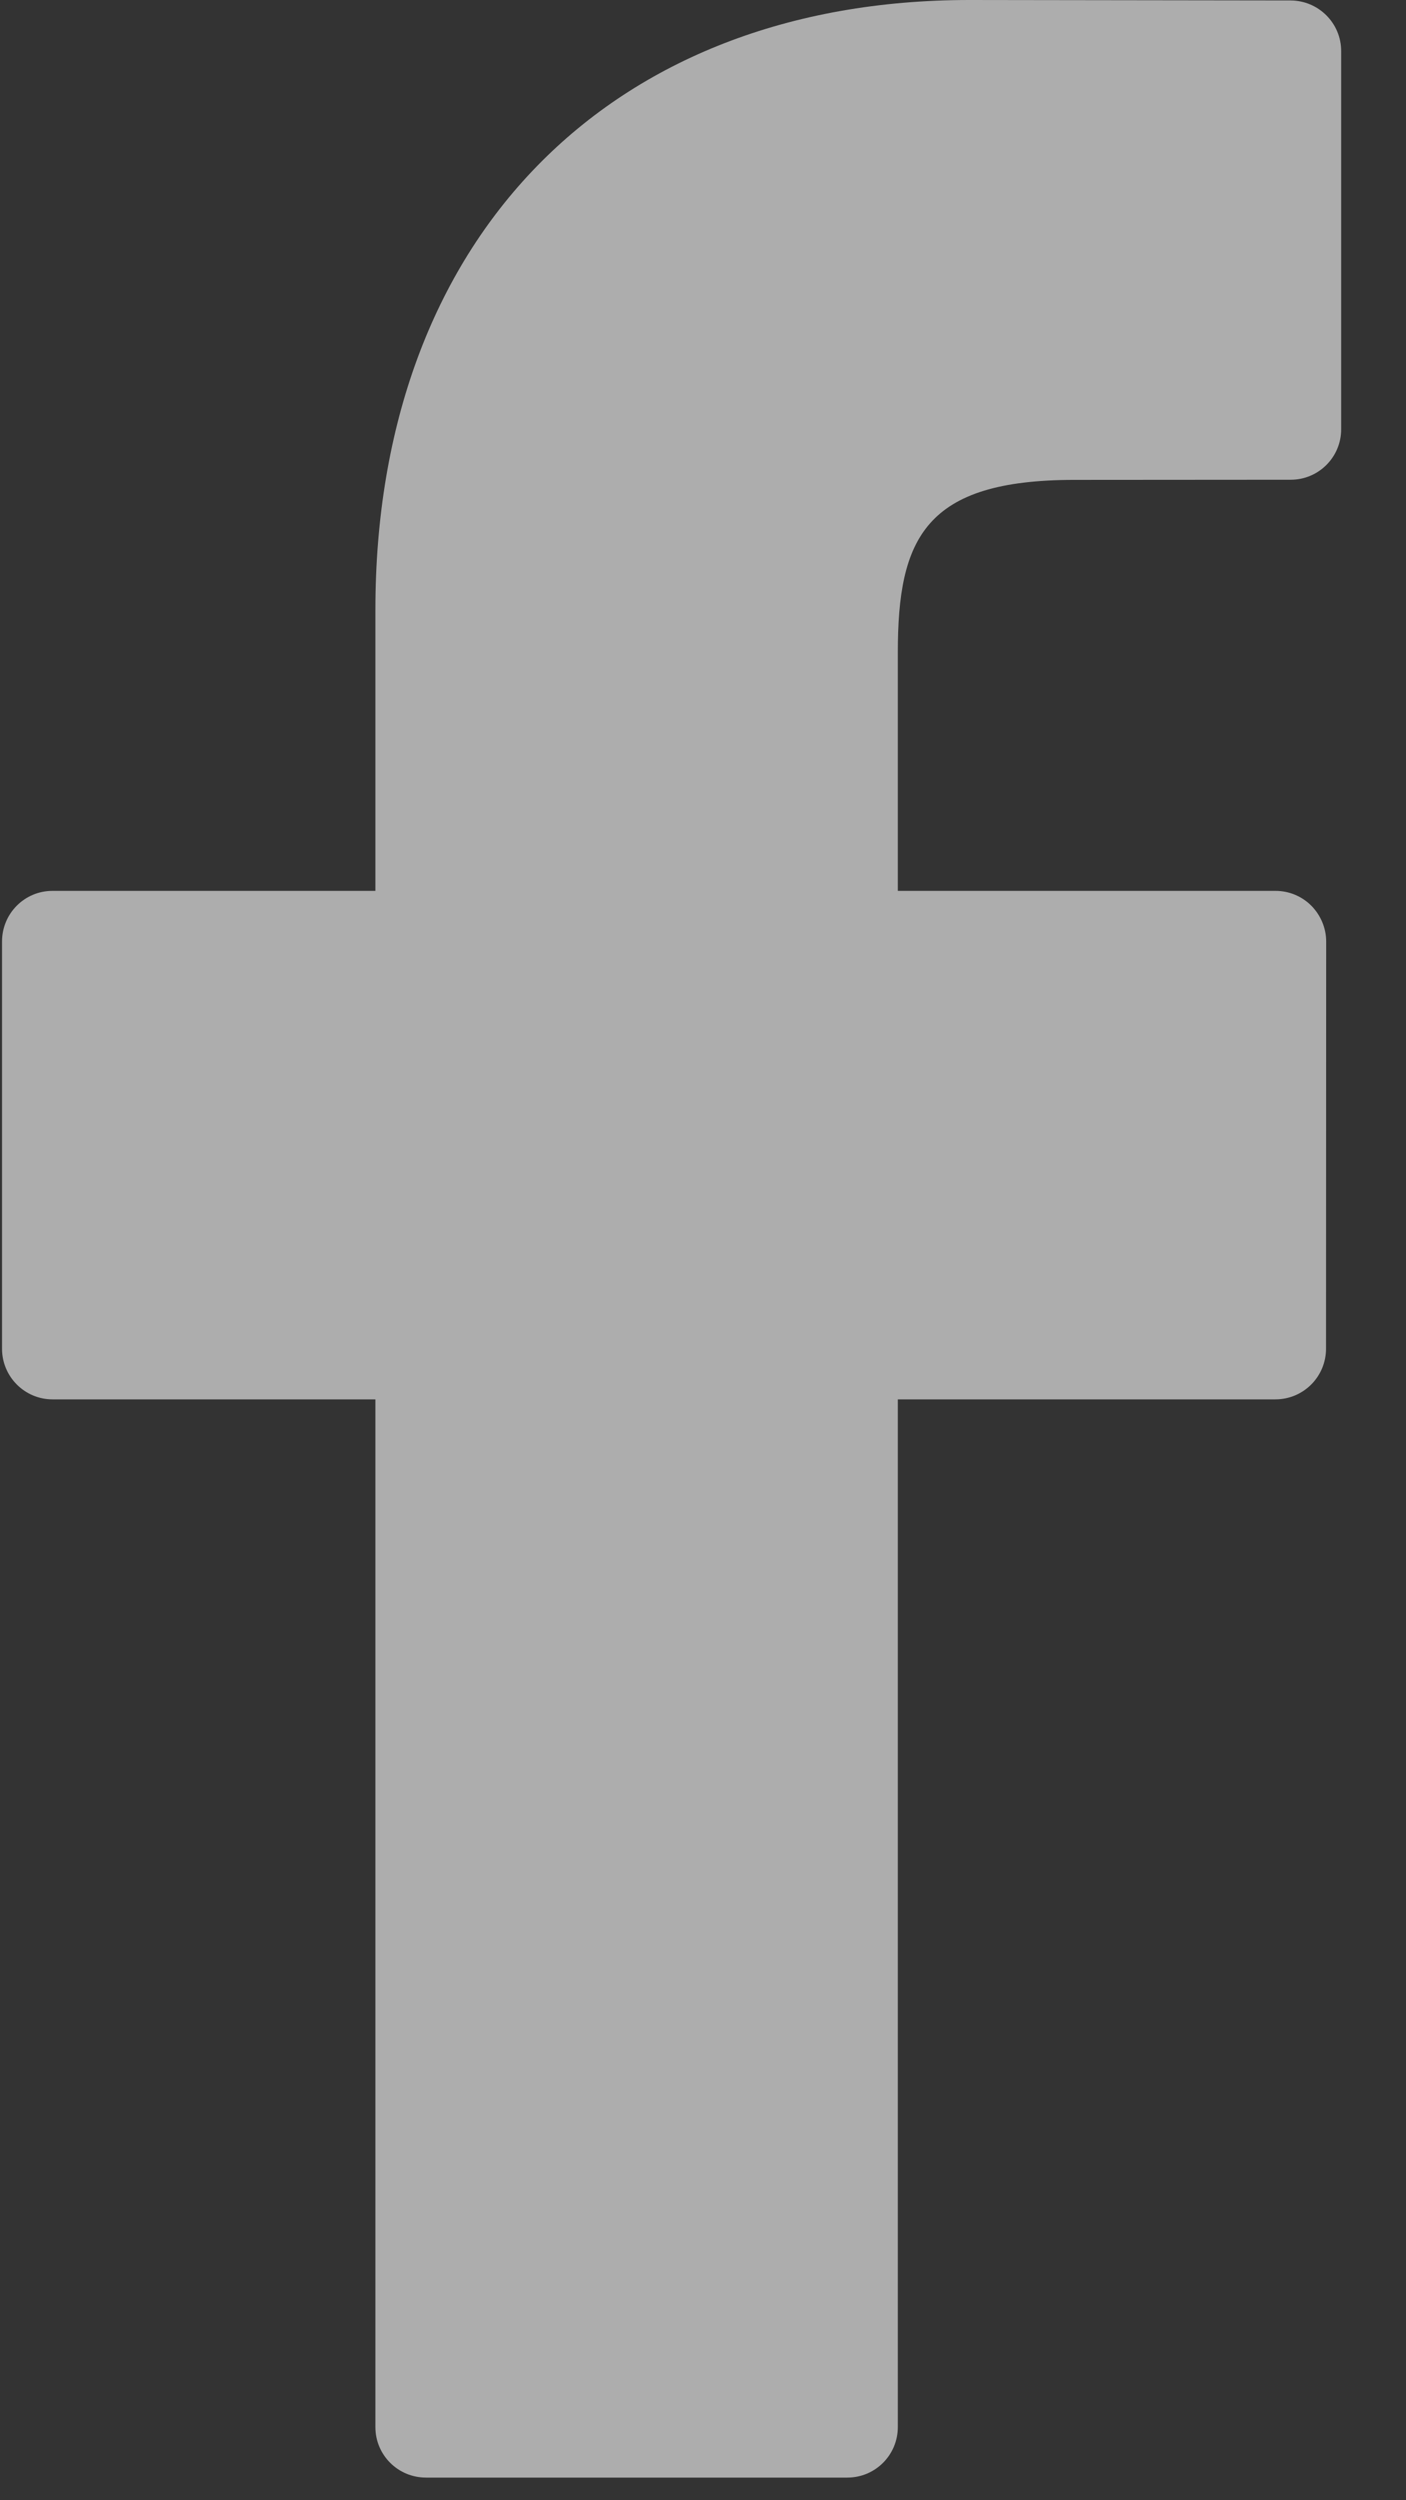 <?xml version="1.0" encoding="UTF-8"?>
<svg width="9px" height="16px" viewBox="0 0 9 16" version="1.1" xmlns="http://www.w3.org/2000/svg" xmlns:xlink="http://www.w3.org/1999/xlink">
    <rect x="0" y="0" width="9" height="16" fill="#333333" stroke="none"/>
    <!-- Generator: Sketch 53.2 (72643) - https://sketchapp.com -->
    <title>Facebook</title>
    <desc>Created with Sketch.</desc>
    <g id="Facebook" stroke="none" stroke-width="1" fill="none" fill-rule="evenodd" opacity="0.6">
        <g id="facebook-logo" fill="#FFFFFF" fill-rule="nonzero">
            <path d="M8.262,0.003 L6.206,0 C3.896,0 2.403,1.532 2.403,3.902 L2.403,5.701 L0.336,5.701 C0.157,5.701 0.013,5.846 0.013,6.025 L0.013,8.631 C0.013,8.81 0.158,8.955 0.336,8.955 L2.403,8.955 L2.403,15.532 C2.403,15.711 2.548,15.855 2.727,15.855 L5.424,15.855 C5.602,15.855 5.747,15.711 5.747,15.532 L5.747,8.955 L8.164,8.955 C8.343,8.955 8.488,8.81 8.488,8.631 L8.489,6.025 C8.489,5.939 8.454,5.857 8.394,5.796 C8.333,5.735 8.251,5.701 8.165,5.701 L5.747,5.701 L5.747,4.176 C5.747,3.443 5.922,3.071 6.877,3.071 L8.262,3.07 C8.44,3.07 8.585,2.926 8.585,2.747 L8.585,0.327 C8.585,0.148 8.44,0.004 8.262,0.003 Z" id="Shape"></path>
        </g>
    </g>
</svg>
